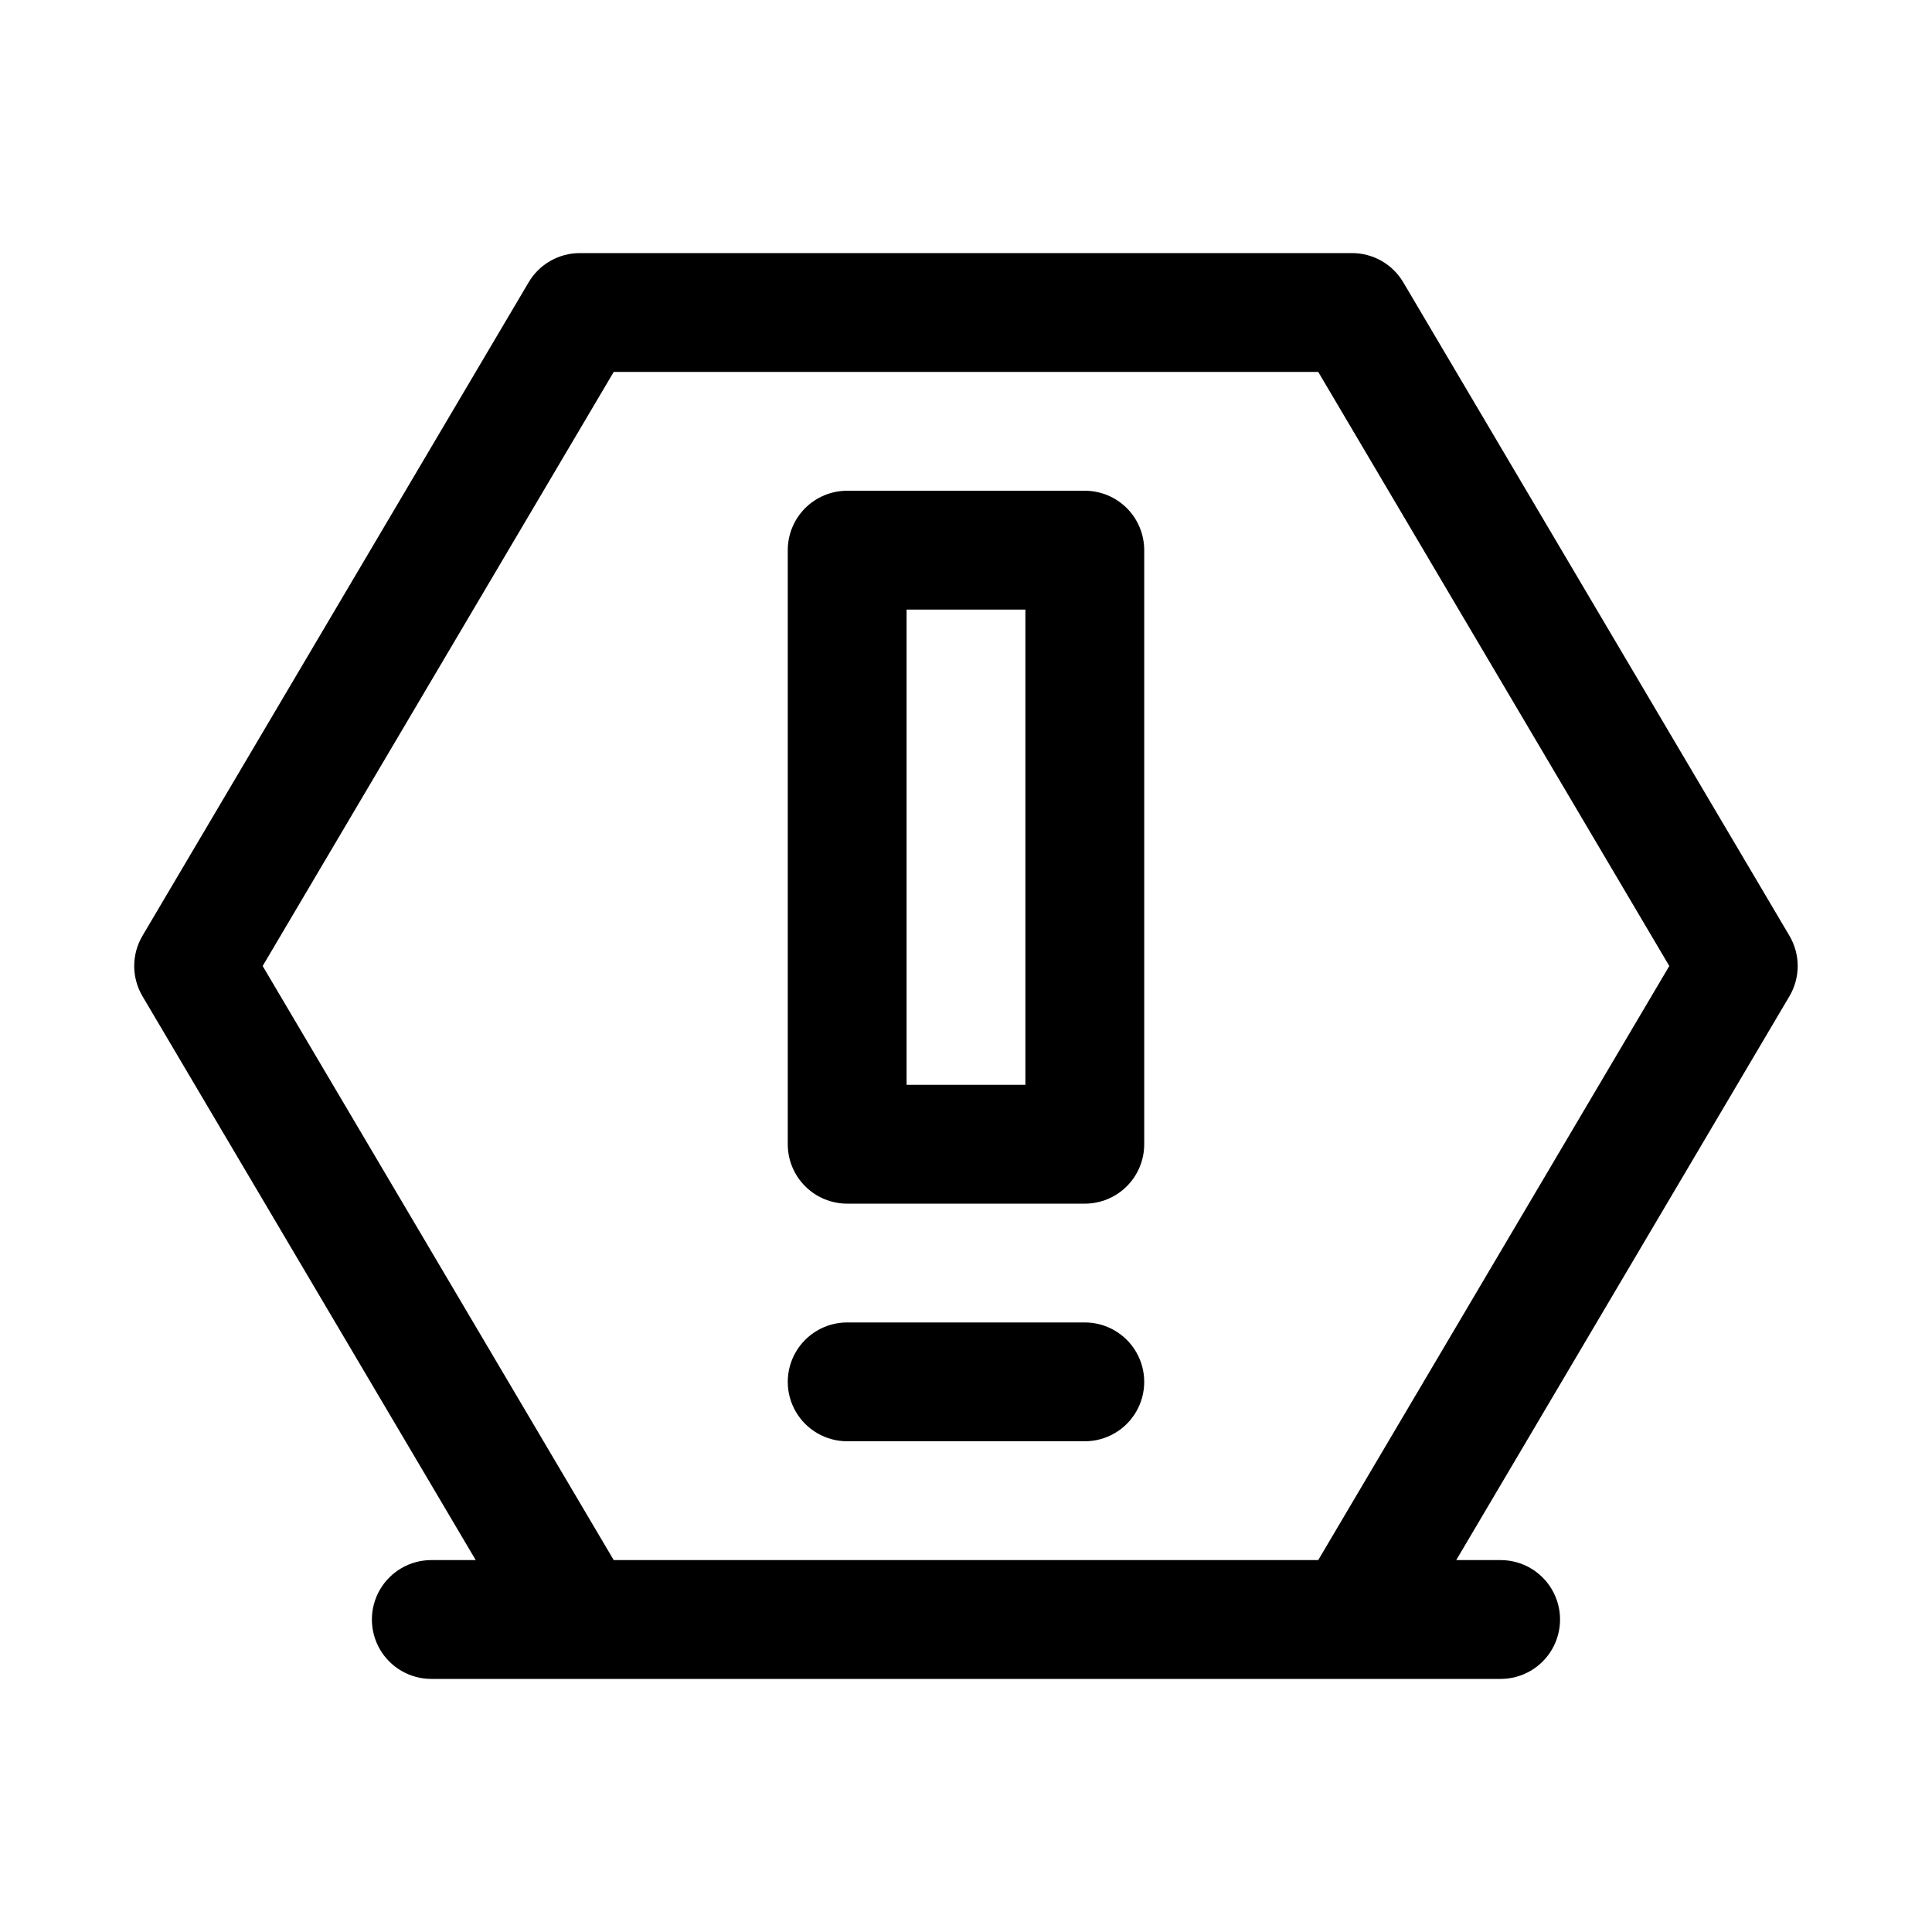 <?xml version="1.0" encoding="UTF-8"?>
<!-- Uploaded to: ICON Repo, www.iconrepo.com, Generator: ICON Repo Mixer Tools -->
<svg fill="#000000" width="800px" height="800px" version="1.1" viewBox="144 144 512 512" xmlns="http://www.w3.org/2000/svg">
 <g>
  <path d="m270.07 557.44h-11.773c-5.625 0-10.82 3.004-13.633 7.875s-2.812 10.871 0 15.742c2.812 4.871 8.008 7.871 13.633 7.871h283.39c5.625 0 10.82-3 13.633-7.871 2.812-4.871 2.812-10.871 0-15.742s-8.008-7.875-13.633-7.875h-11.77l88.301-149.43c1.434-2.426 2.188-5.191 2.188-8.008 0-2.82-0.754-5.586-2.188-8.012l-102.34-173.18c-2.836-4.793-7.988-7.734-13.555-7.734h-204.67c-5.57 0-10.723 2.941-13.555 7.734l-102.34 173.18c-1.434 2.426-2.191 5.191-2.191 8.012 0 2.816 0.758 5.582 2.191 8.008zm36.574-314.88h186.7l93.035 157.44-93.035 157.44h-186.7l-93.035-157.44z"/>
  <path d="m368.51 462.98h62.977c4.176 0 8.18-1.66 11.133-4.613 2.949-2.953 4.609-6.957 4.609-11.133v-157.44c0-4.176-1.66-8.18-4.609-11.133-2.953-2.953-6.957-4.609-11.133-4.609h-62.977c-4.176 0-8.18 1.656-11.133 4.609s-4.613 6.957-4.613 11.133v157.44c0 4.176 1.66 8.18 4.613 11.133s6.957 4.613 11.133 4.613zm15.742-157.44h31.488v125.95h-31.488z"/>
  <path d="m368.51 525.95h62.977c5.625 0 10.82-3 13.633-7.871s2.812-10.871 0-15.742c-2.812-4.871-8.008-7.875-13.633-7.875h-62.977c-5.625 0-10.824 3.004-13.637 7.875-2.812 4.871-2.812 10.871 0 15.742s8.012 7.871 13.637 7.871z"/>
 </g>
</svg>